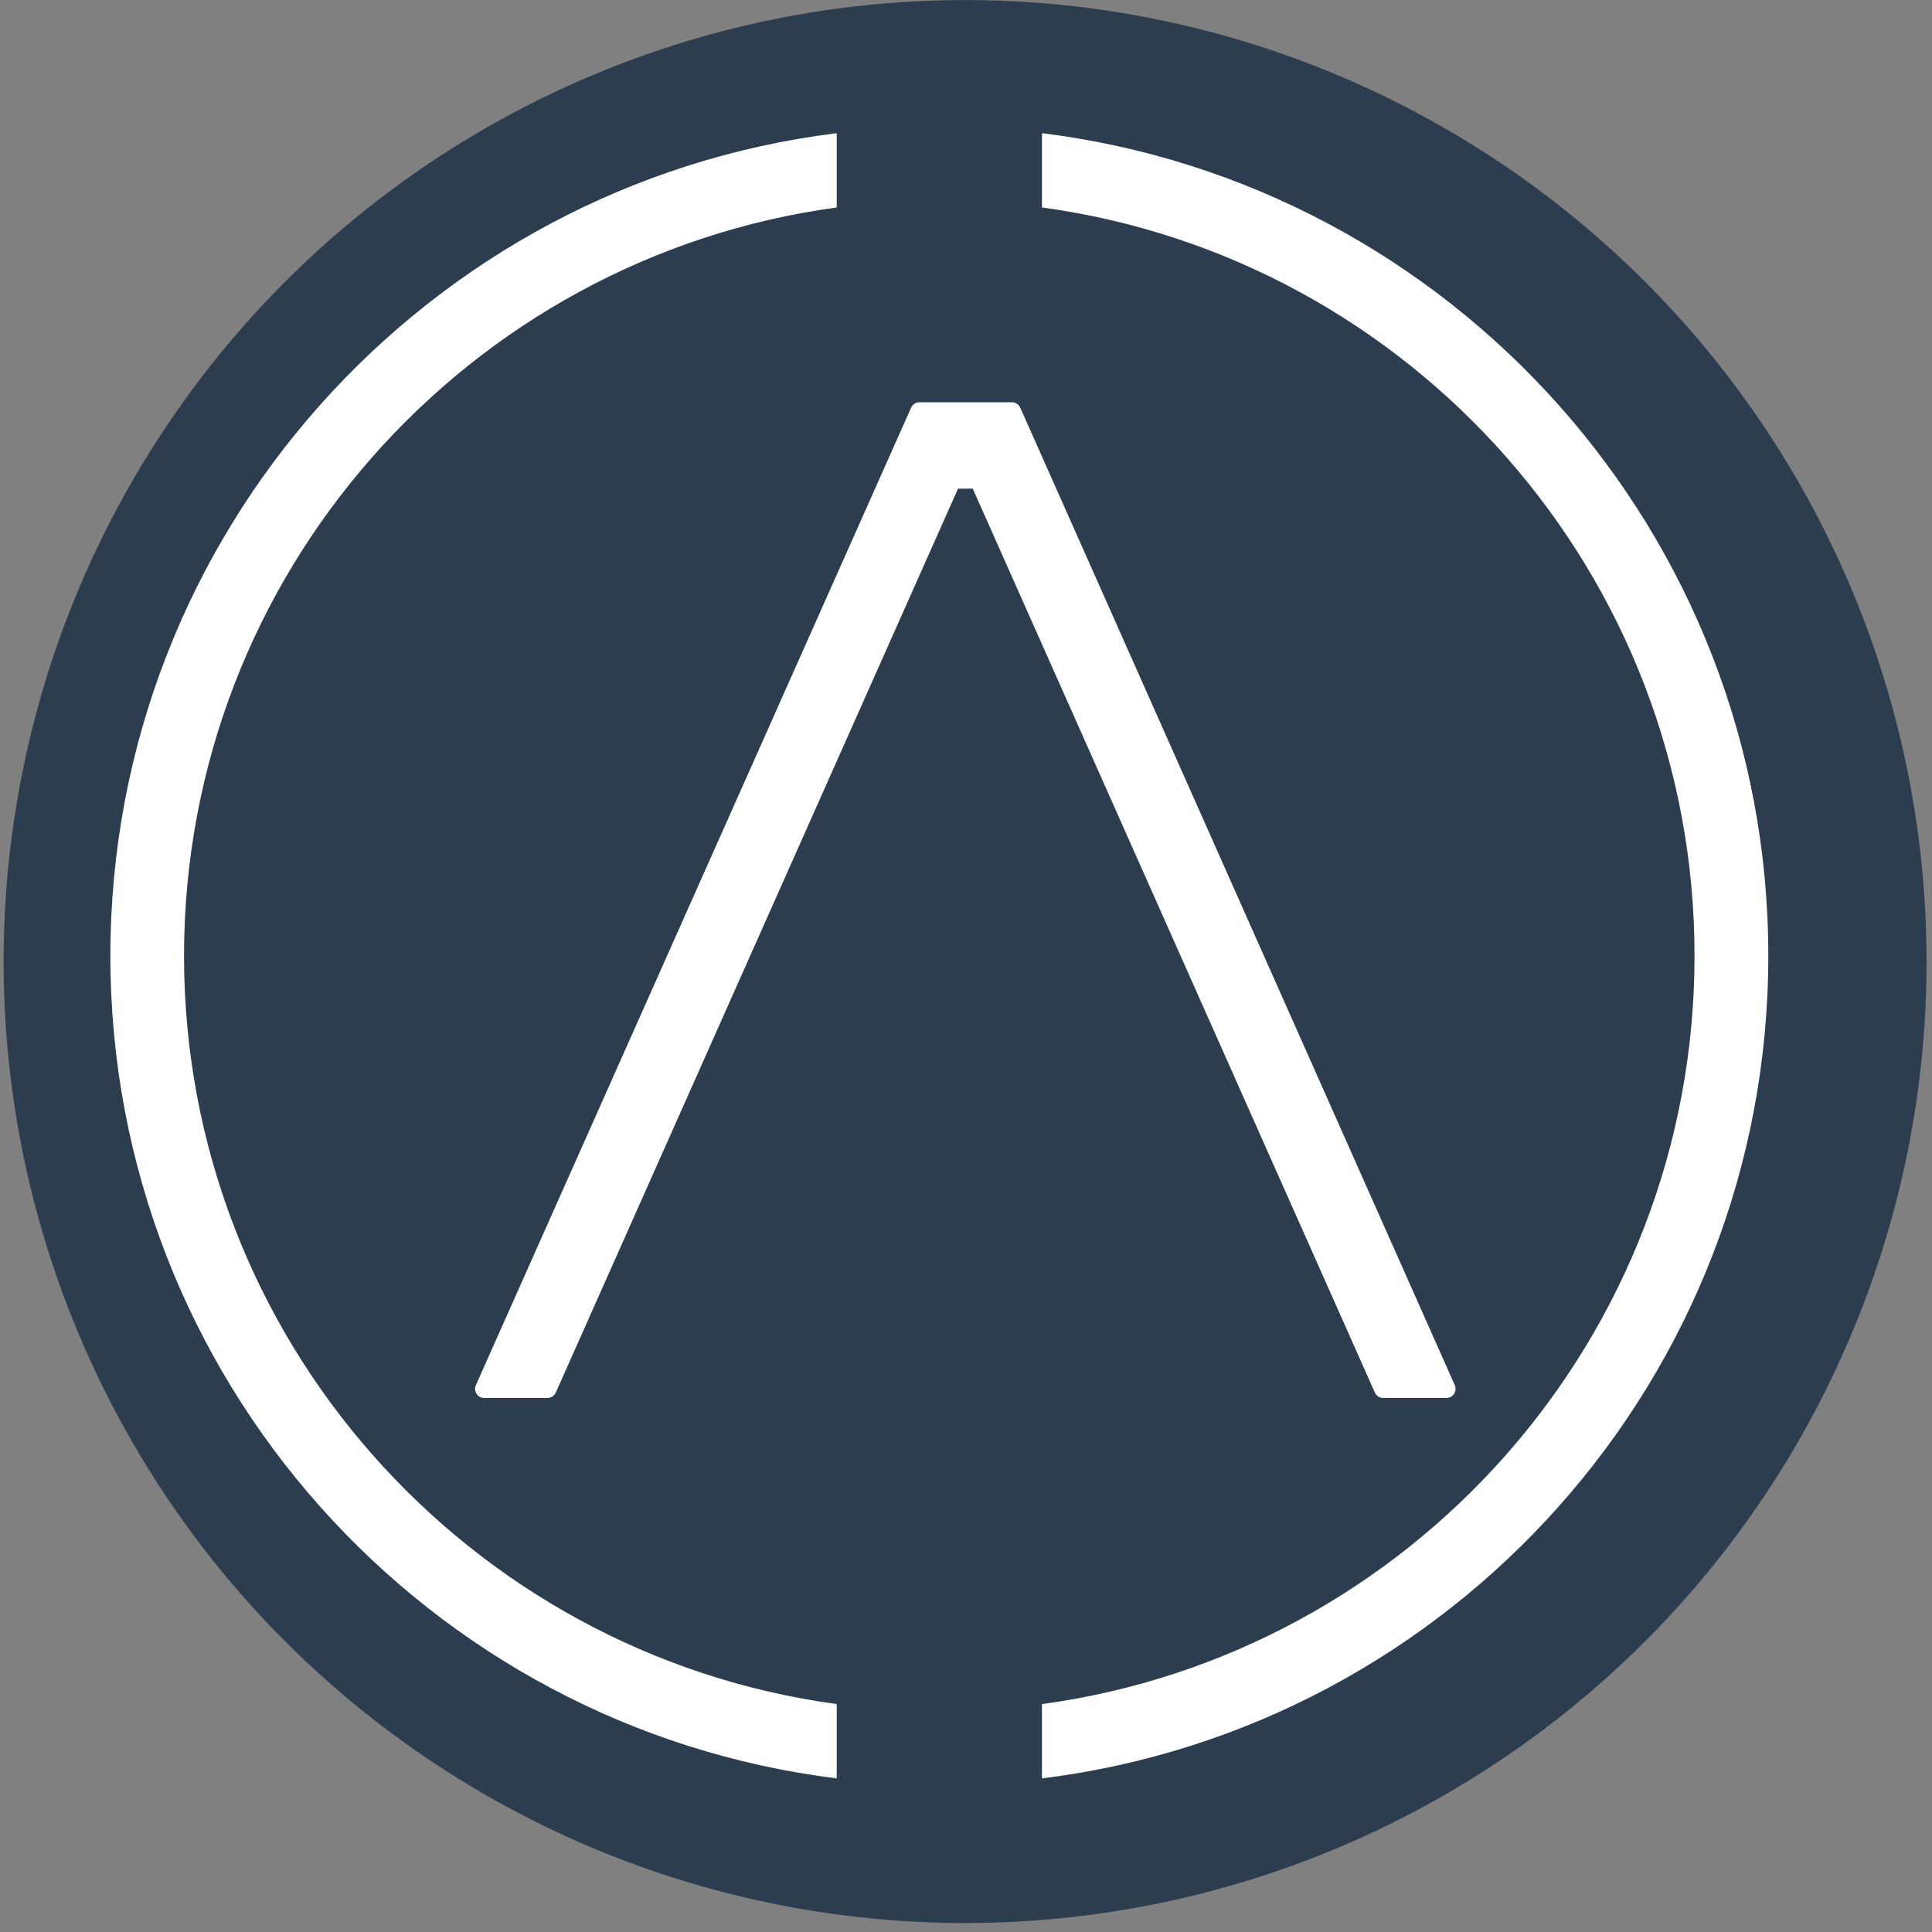 <?xml version="1.0" encoding="UTF-8" standalone="no"?>
<!DOCTYPE svg PUBLIC "-//W3C//DTD SVG 1.1//EN" "http://www.w3.org/Graphics/SVG/1.1/DTD/svg11.dtd">
<svg width="100%" height="100%" viewBox="0 0 178 178" version="1.1" xmlns="http://www.w3.org/2000/svg" xmlns:xlink="http://www.w3.org/1999/xlink" xml:space="preserve" xmlns:serif="http://www.serif.com/" style="fill-rule:evenodd;clip-rule:evenodd;stroke-linejoin:round;stroke-miterlimit:2;">
    <rect x="0" y="0" width="178" height="178" fill="#808080" stroke="none"/>
    <g transform="matrix(1.007,0,0,1.007,-17852.5,-332.233)">
        <circle cx="17816.7" cy="417.897" r="87.968" style="fill:rgb(44,61,79);"/>
    </g>
    <g transform="matrix(1.16,0,0,1.16,-6674.33,-1643.63)">
        <path d="M5820.19,1558.17C5787.69,1554.15 5762.5,1526.41 5762.5,1492.84C5762.5,1459.26 5787.69,1431.52 5820.19,1427.5L5820.19,1433.4C5790.93,1437.38 5768.35,1462.49 5768.35,1492.84C5768.35,1523.18 5790.93,1548.29 5820.19,1552.27L5820.19,1558.17ZM5836.49,1427.5C5868.99,1431.52 5894.18,1459.26 5894.18,1492.84C5894.18,1526.41 5868.99,1554.15 5836.49,1558.17L5836.49,1552.27C5865.75,1548.29 5888.32,1523.18 5888.32,1492.84C5888.32,1462.49 5865.75,1437.38 5836.49,1433.4L5836.49,1427.5Z" style="fill:white;"/>
    </g>
    <g transform="matrix(2.73,0,0,2.542,-2443.74,-2174.17)">
        <path d="M943.958,905.967L941.823,905.967C941.701,905.967 941.591,905.89 941.542,905.771L927.971,873.009L927.474,873.01L913.9,905.771C913.85,905.89 913.74,905.967 913.619,905.967L911.483,905.967C911.379,905.967 911.282,905.911 911.226,905.817C911.169,905.723 911.16,905.605 911.203,905.503L925.892,870.074C925.942,869.955 926.052,869.878 926.173,869.878L929.293,869.878C929.414,869.878 929.524,869.955 929.574,870.074L944.239,905.503C944.281,905.605 944.273,905.723 944.216,905.817C944.159,905.911 944.062,905.967 943.958,905.967Z" style="fill:white;"/>
    </g>
</svg>
